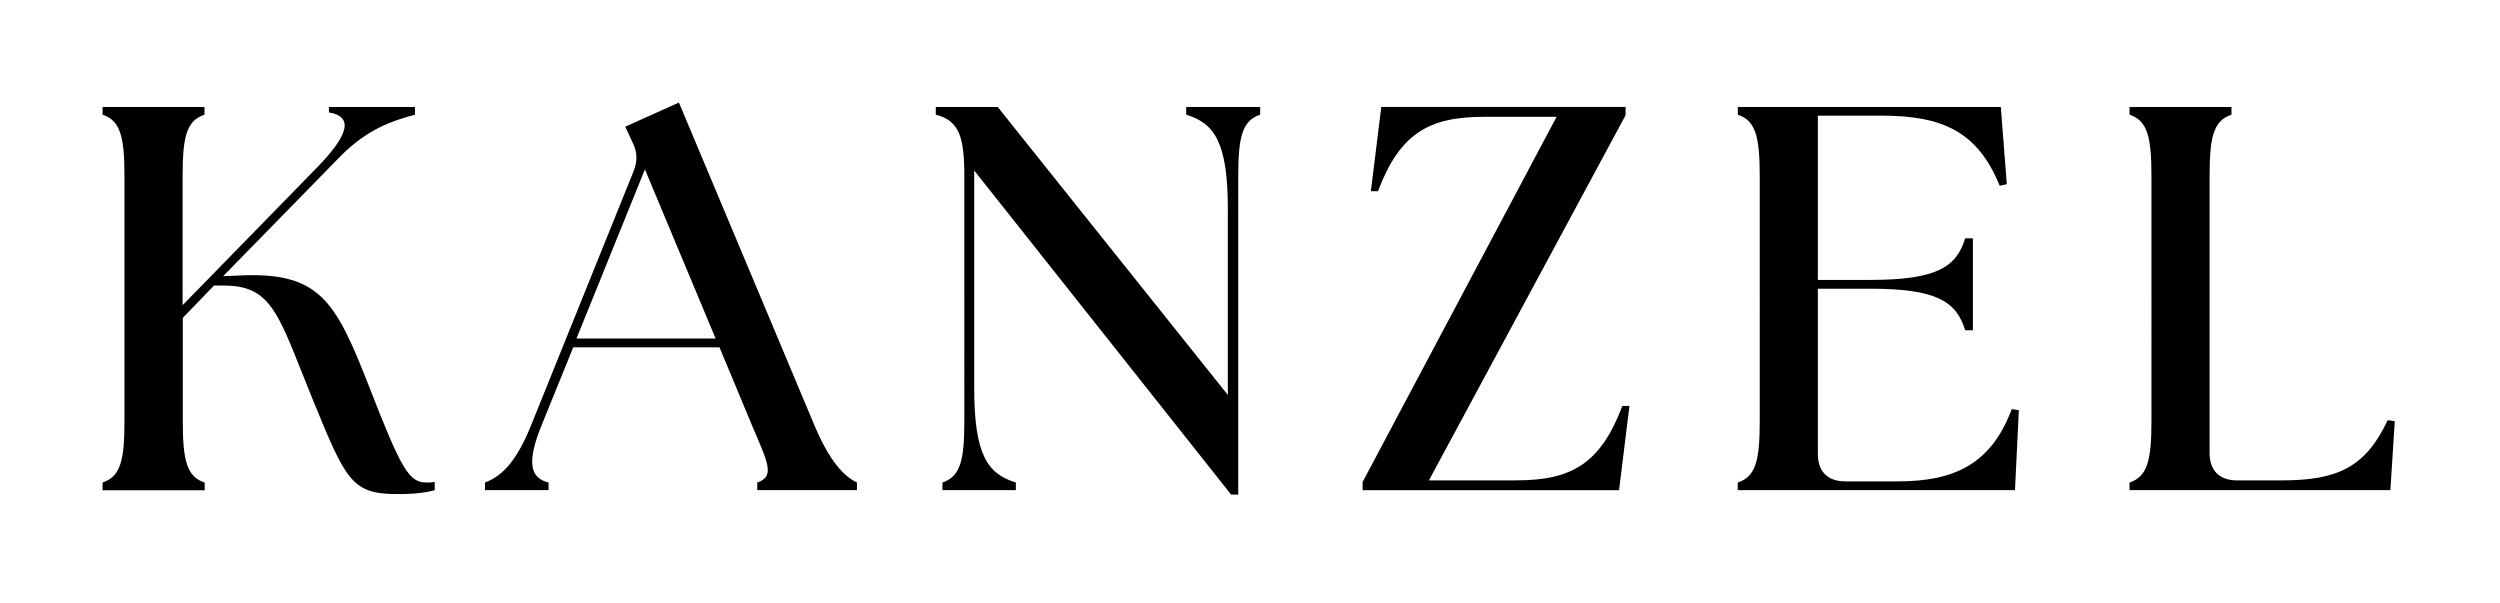 <svg width="195" height="47" fill="none" xmlns="http://www.w3.org/2000/svg"><path d="M8 37.636c1.414-.468 1.708-1.748 1.708-4.825V13.77c0-3.077-.301-4.356-1.708-4.825v-.601h7.95v.601c-1.414.469-1.707 1.748-1.707 4.825v10.035l10.385-10.636c2.736-2.776 2.862-4.098 1.029-4.399v-.426h6.711v.601c-1.708.469-3.674 1.07-5.858 3.287l-9.104 9.308 1.07-.042c6.41-.343 7.65 1.839 10.302 8.622 2.52 6.49 3.121 7.517 4.486 7.517.217 0 .385 0 .644-.042v.644c-.98.259-2.009.3-2.905.3-3.548 0-4.017-1.027-6.578-7.3-2.694-6.616-3.121-8.965-6.963-8.965h-.77l-2.435 2.517v8.028c0 3.077.3 4.357 1.707 4.826v.594H8v-.602Zm29.826 0c1.28-.468 2.436-1.58 3.59-4.44l7.992-19.811c.343-.854.301-1.539-.084-2.308l-.552-1.196L52.956 8l10.596 25.238c1.197 2.818 2.31 3.93 3.289 4.398v.595h-7.775v-.595c1.414-.468.812-1.58-.385-4.398L56.12 27.09H44.713l-2.478 6.105c-1.155 2.86-.896 4.098.553 4.44v.595h-4.955v-.595h-.007Zm17.993-11.23L50.304 13.21l-5.34 13.196H55.82ZM75.988 13.3v16.952c0 5.21 1.03 6.706 3.248 7.384v.595H73.51v-.595c1.414-.468 1.708-1.748 1.708-4.825V13.77c0-3.077-.385-4.356-2.226-4.825v-.601h4.829l17.95 22.461V16.33c0-5.21-1.028-6.707-3.247-7.385v-.601h5.767v.601c-1.407.469-1.708 1.748-1.708 4.825v24.81h-.553L75.988 13.3Zm30.296 24.294 15.13-28.482h-5.64c-4.318 0-6.579 1.28-8.293 5.804h-.553l.812-6.573h19.056v.643l-15.34 28.483h6.795c4.318 0 6.579-1.28 8.293-5.805h.553l-.812 6.574h-20.001v-.644Zm29.267.042c1.414-.468 1.708-1.748 1.708-4.825V13.77c0-3.077-.301-4.356-1.708-4.825v-.601h20.512l.469 6.02-.553.127c-1.708-4.182-4.402-5.469-9.189-5.469h-4.997v12.811h4.101c5.214 0 6.712-1.028 7.391-3.245h.601v7.175h-.601c-.686-2.223-2.177-3.244-7.391-3.244h-4.101v12.895c0 1.363.77 2.133 2.135 2.133h4.101c4.318 0 7.264-1.28 8.888-5.637l.553.084-.301 6.238h-21.625v-.595h.007Zm30.554 0c1.407-.468 1.708-1.748 1.708-4.825V13.77c0-3.077-.301-4.356-1.708-4.825v-.601h7.951v.601c-1.414.469-1.708 1.748-1.708 4.825v21.567c0 1.363.77 2.133 2.134 2.133h3.507c4.317 0 6.536-1.021 8.251-4.7l.552.084-.343 5.378h-20.344v-.595Z" fill="#000"/></svg>
